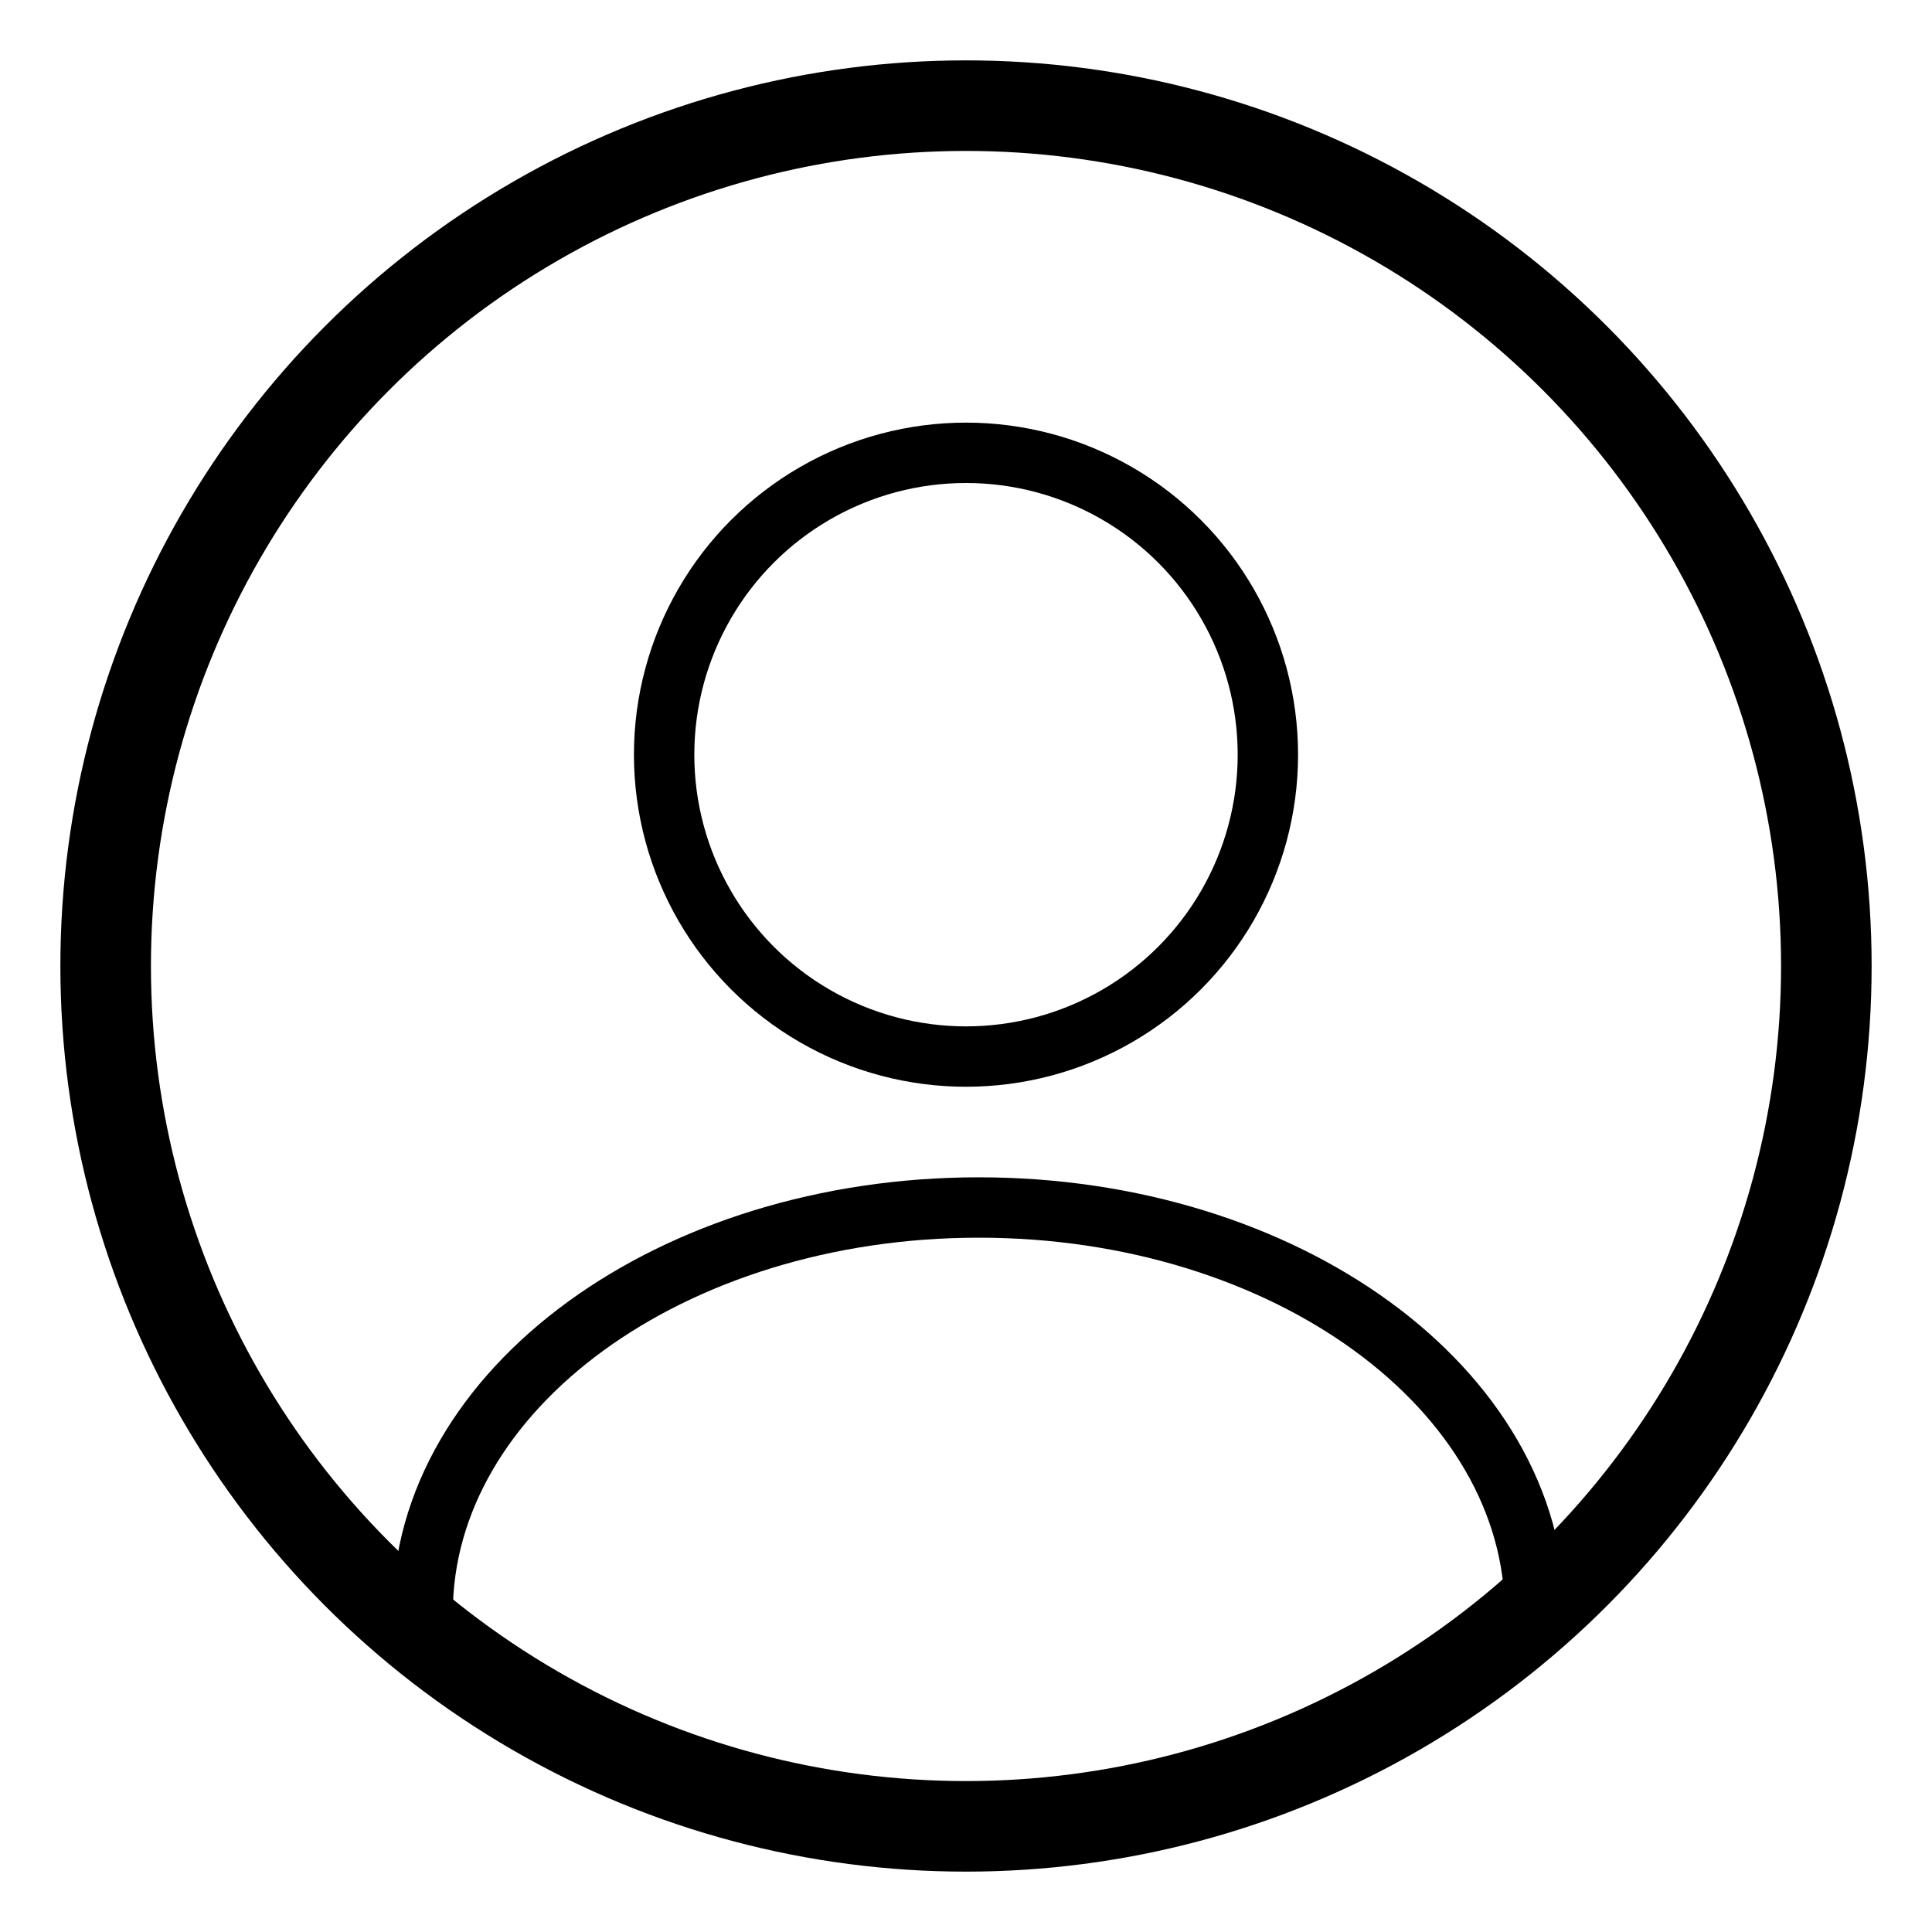 <svg xmlns="http://www.w3.org/2000/svg" width="32" height="32"><g fill="none" fill-rule="evenodd" stroke="#000" transform="translate(1 1)"><path d="M6 25.716C6 22.007 10.125 19 15.212 19c5.088 0 9.212 3.007 9.212 6.716"/><circle cx="15" cy="15" r="14.25" stroke-width="1.5"/><circle cx="15" cy="11.5" r="5"/></g></svg>